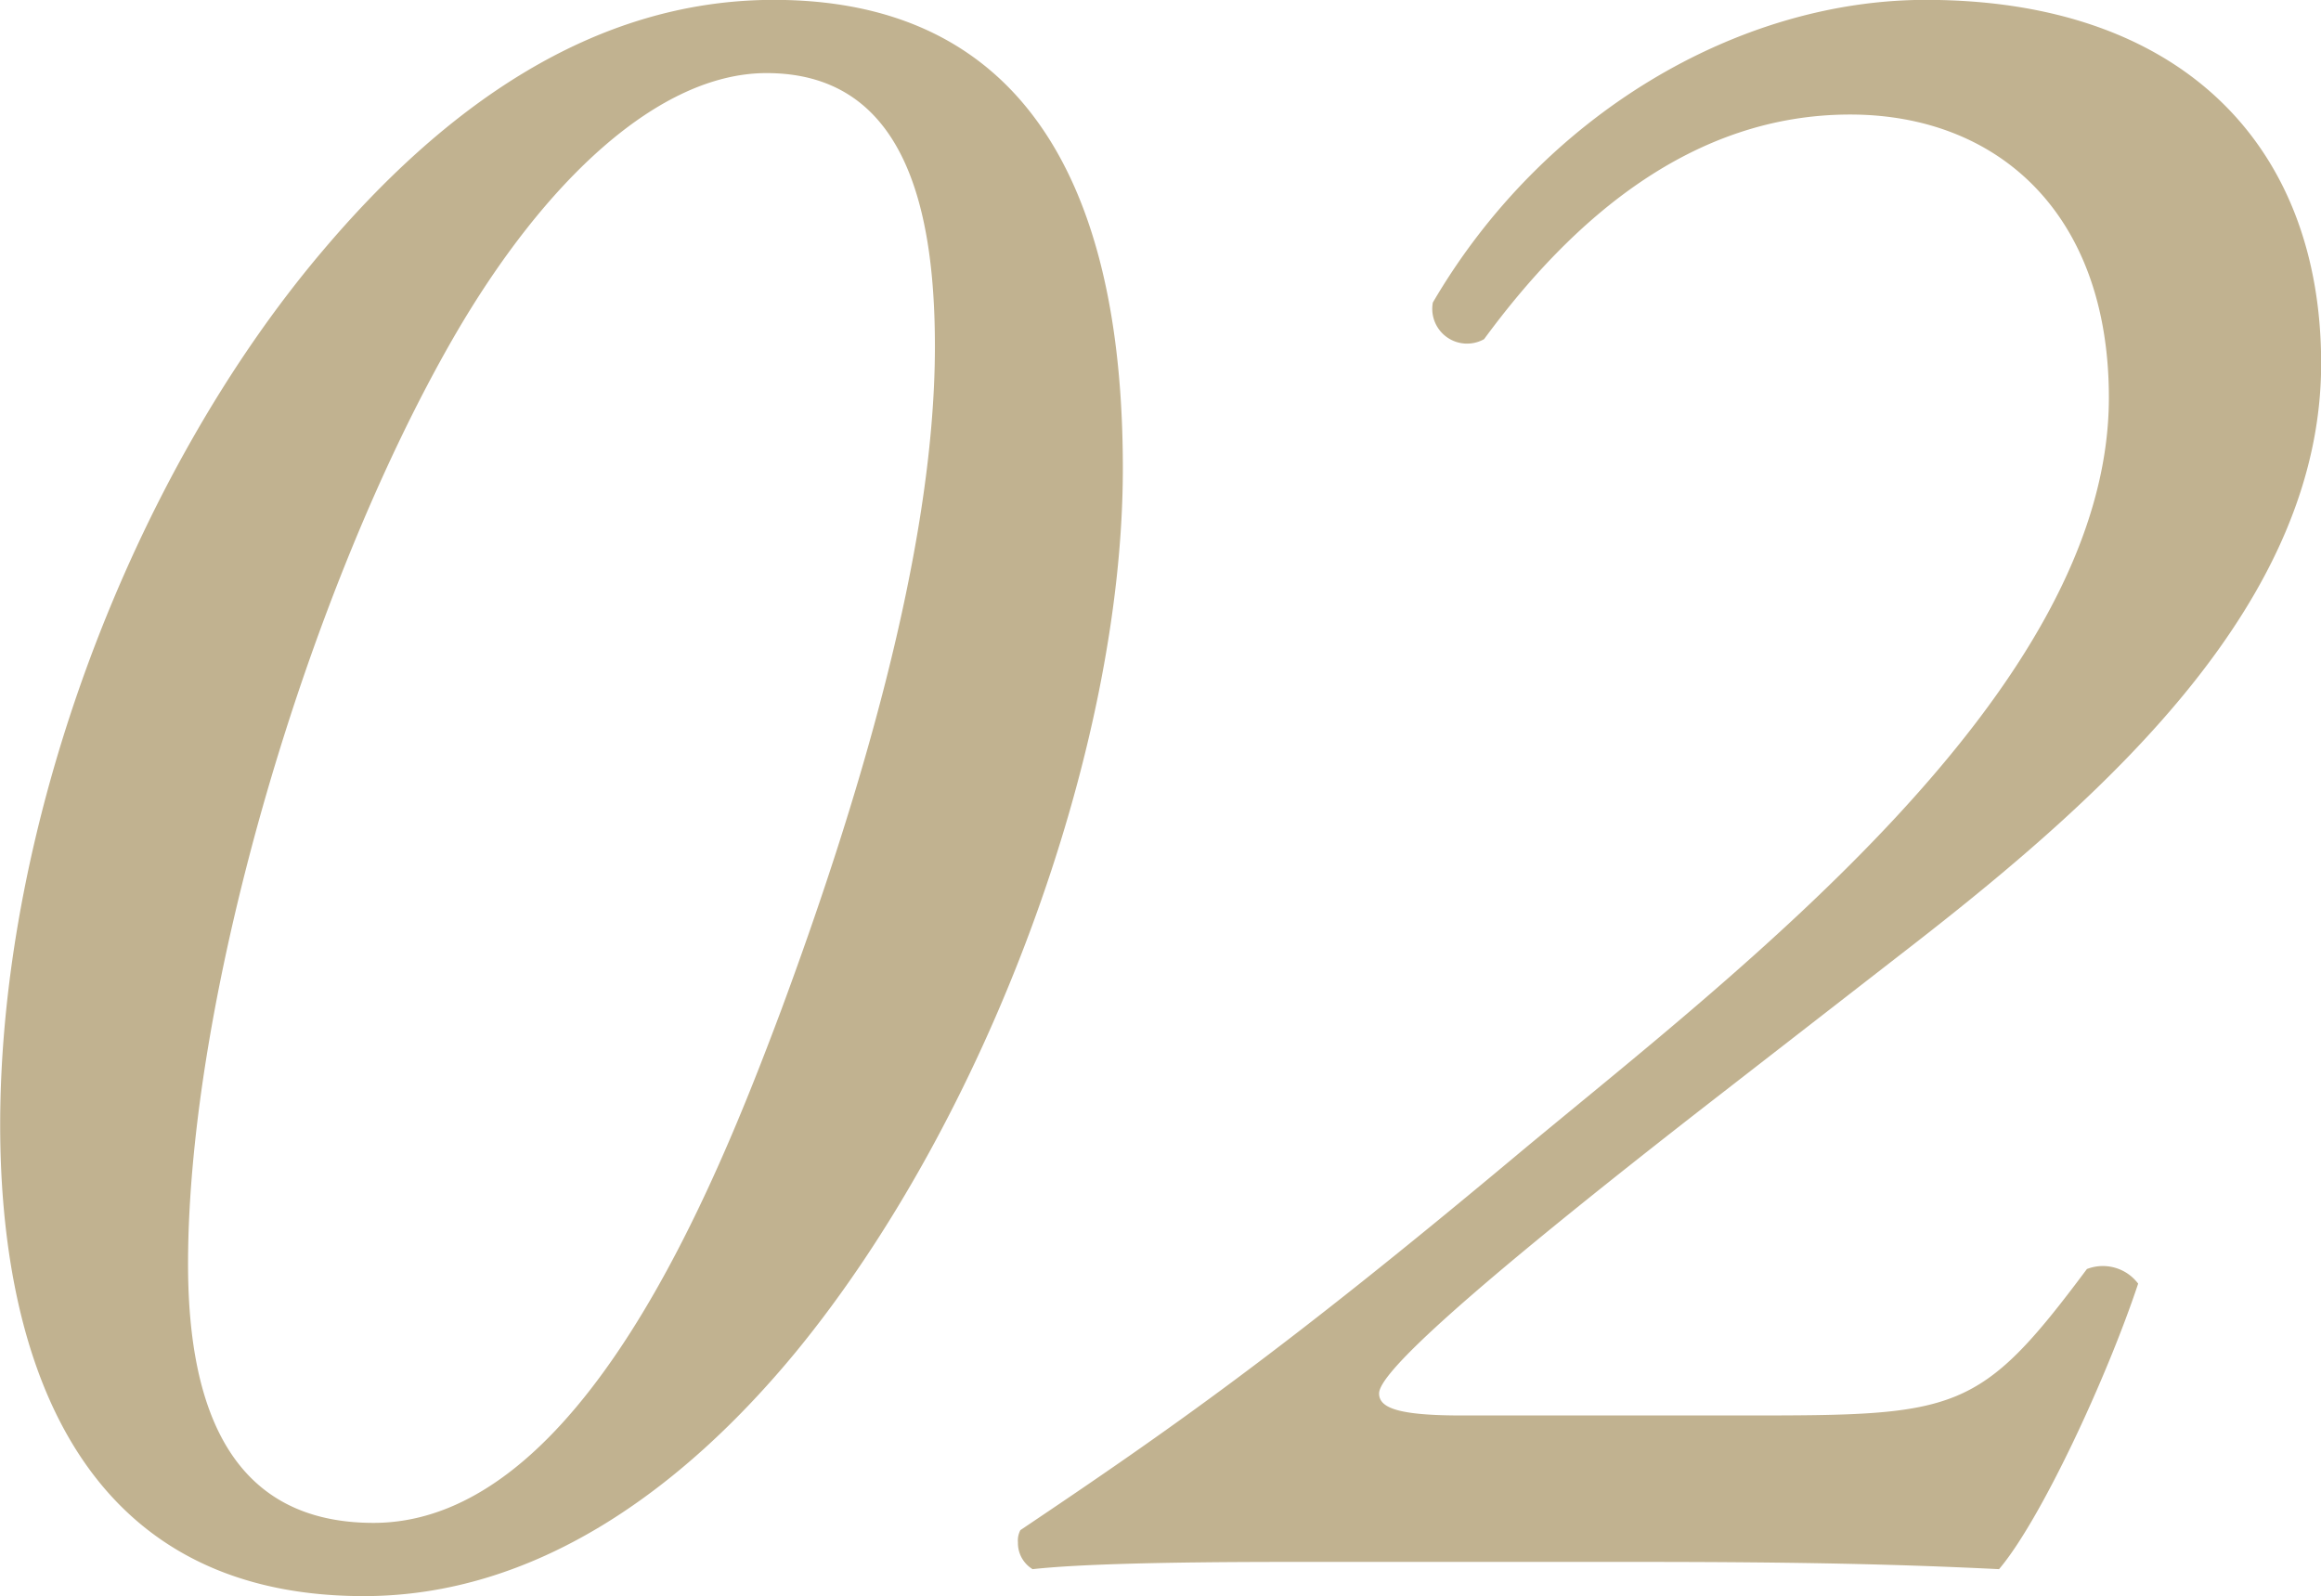 <svg xmlns="http://www.w3.org/2000/svg" width="182.594" height="125.56" viewBox="0 0 182.594 125.56">
  <defs>
    <style>
      .cls-1 {
        fill: #c1b290;
        fill-rule: evenodd;
        mix-blend-mode: multiply;
      }
    </style>
  </defs>
  <path id="_02.svg" data-name="02.svg" class="cls-1" d="M553.222,5598.52c-14.4,0-26.112,8.64-35.52,19.77-14.976,17.67-25.344,44.93-25.344,68.74,0,15.74,4.608,37.06,28.608,37.06,13.44,0,24.96-8.26,33.984-19.2,14.976-18.24,25.729-47.24,25.729-69.51C580.679,5619.64,576.838,5598.52,553.222,5598.52Zm-0.576,5.76c10.56,0,13.248,9.98,13.248,21.5,0,16.32-6.336,36.67-12.1,52.23-5.184,13.82-15.744,40.32-32.064,40.32-10.752,0-14.592-8.26-14.592-20.36,0-21.12,9.408-52.99,20.928-72.96C535.174,5612.73,544.2,5604.28,552.646,5604.28Zm90.24,68.54c15.552-12.09,32.064-27.07,32.064-45.69,0-17.28-11.136-28.61-31.1-28.61-14.784,0-30.144,9.02-38.784,23.81a2.736,2.736,0,0,0,4.032,2.88c6.912-9.41,16.32-17.67,28.8-17.67,11.52,0,20.352,7.68,20.352,22.27,0,23.04-29.184,45.12-46.272,59.33-18.816,15.75-27.648,21.89-39.36,29.76a1.748,1.748,0,0,0-.192.96,2.4,2.4,0,0,0,1.152,2.11c3.456-.38,9.984-0.57,20.16-0.57h27.648c12.672,0,20.544.19,28.224,0.57,3.264-3.84,8.448-14.97,10.944-22.46a3.472,3.472,0,0,0-4.032-1.15c-8.448,11.33-10.176,11.52-26.688,11.52H607.366c-4.992,0-6.528-.58-6.528-1.73s3.264-5.18,25.728-22.66Z" transform="translate(-492.344 -5598.53)"/>
</svg>
